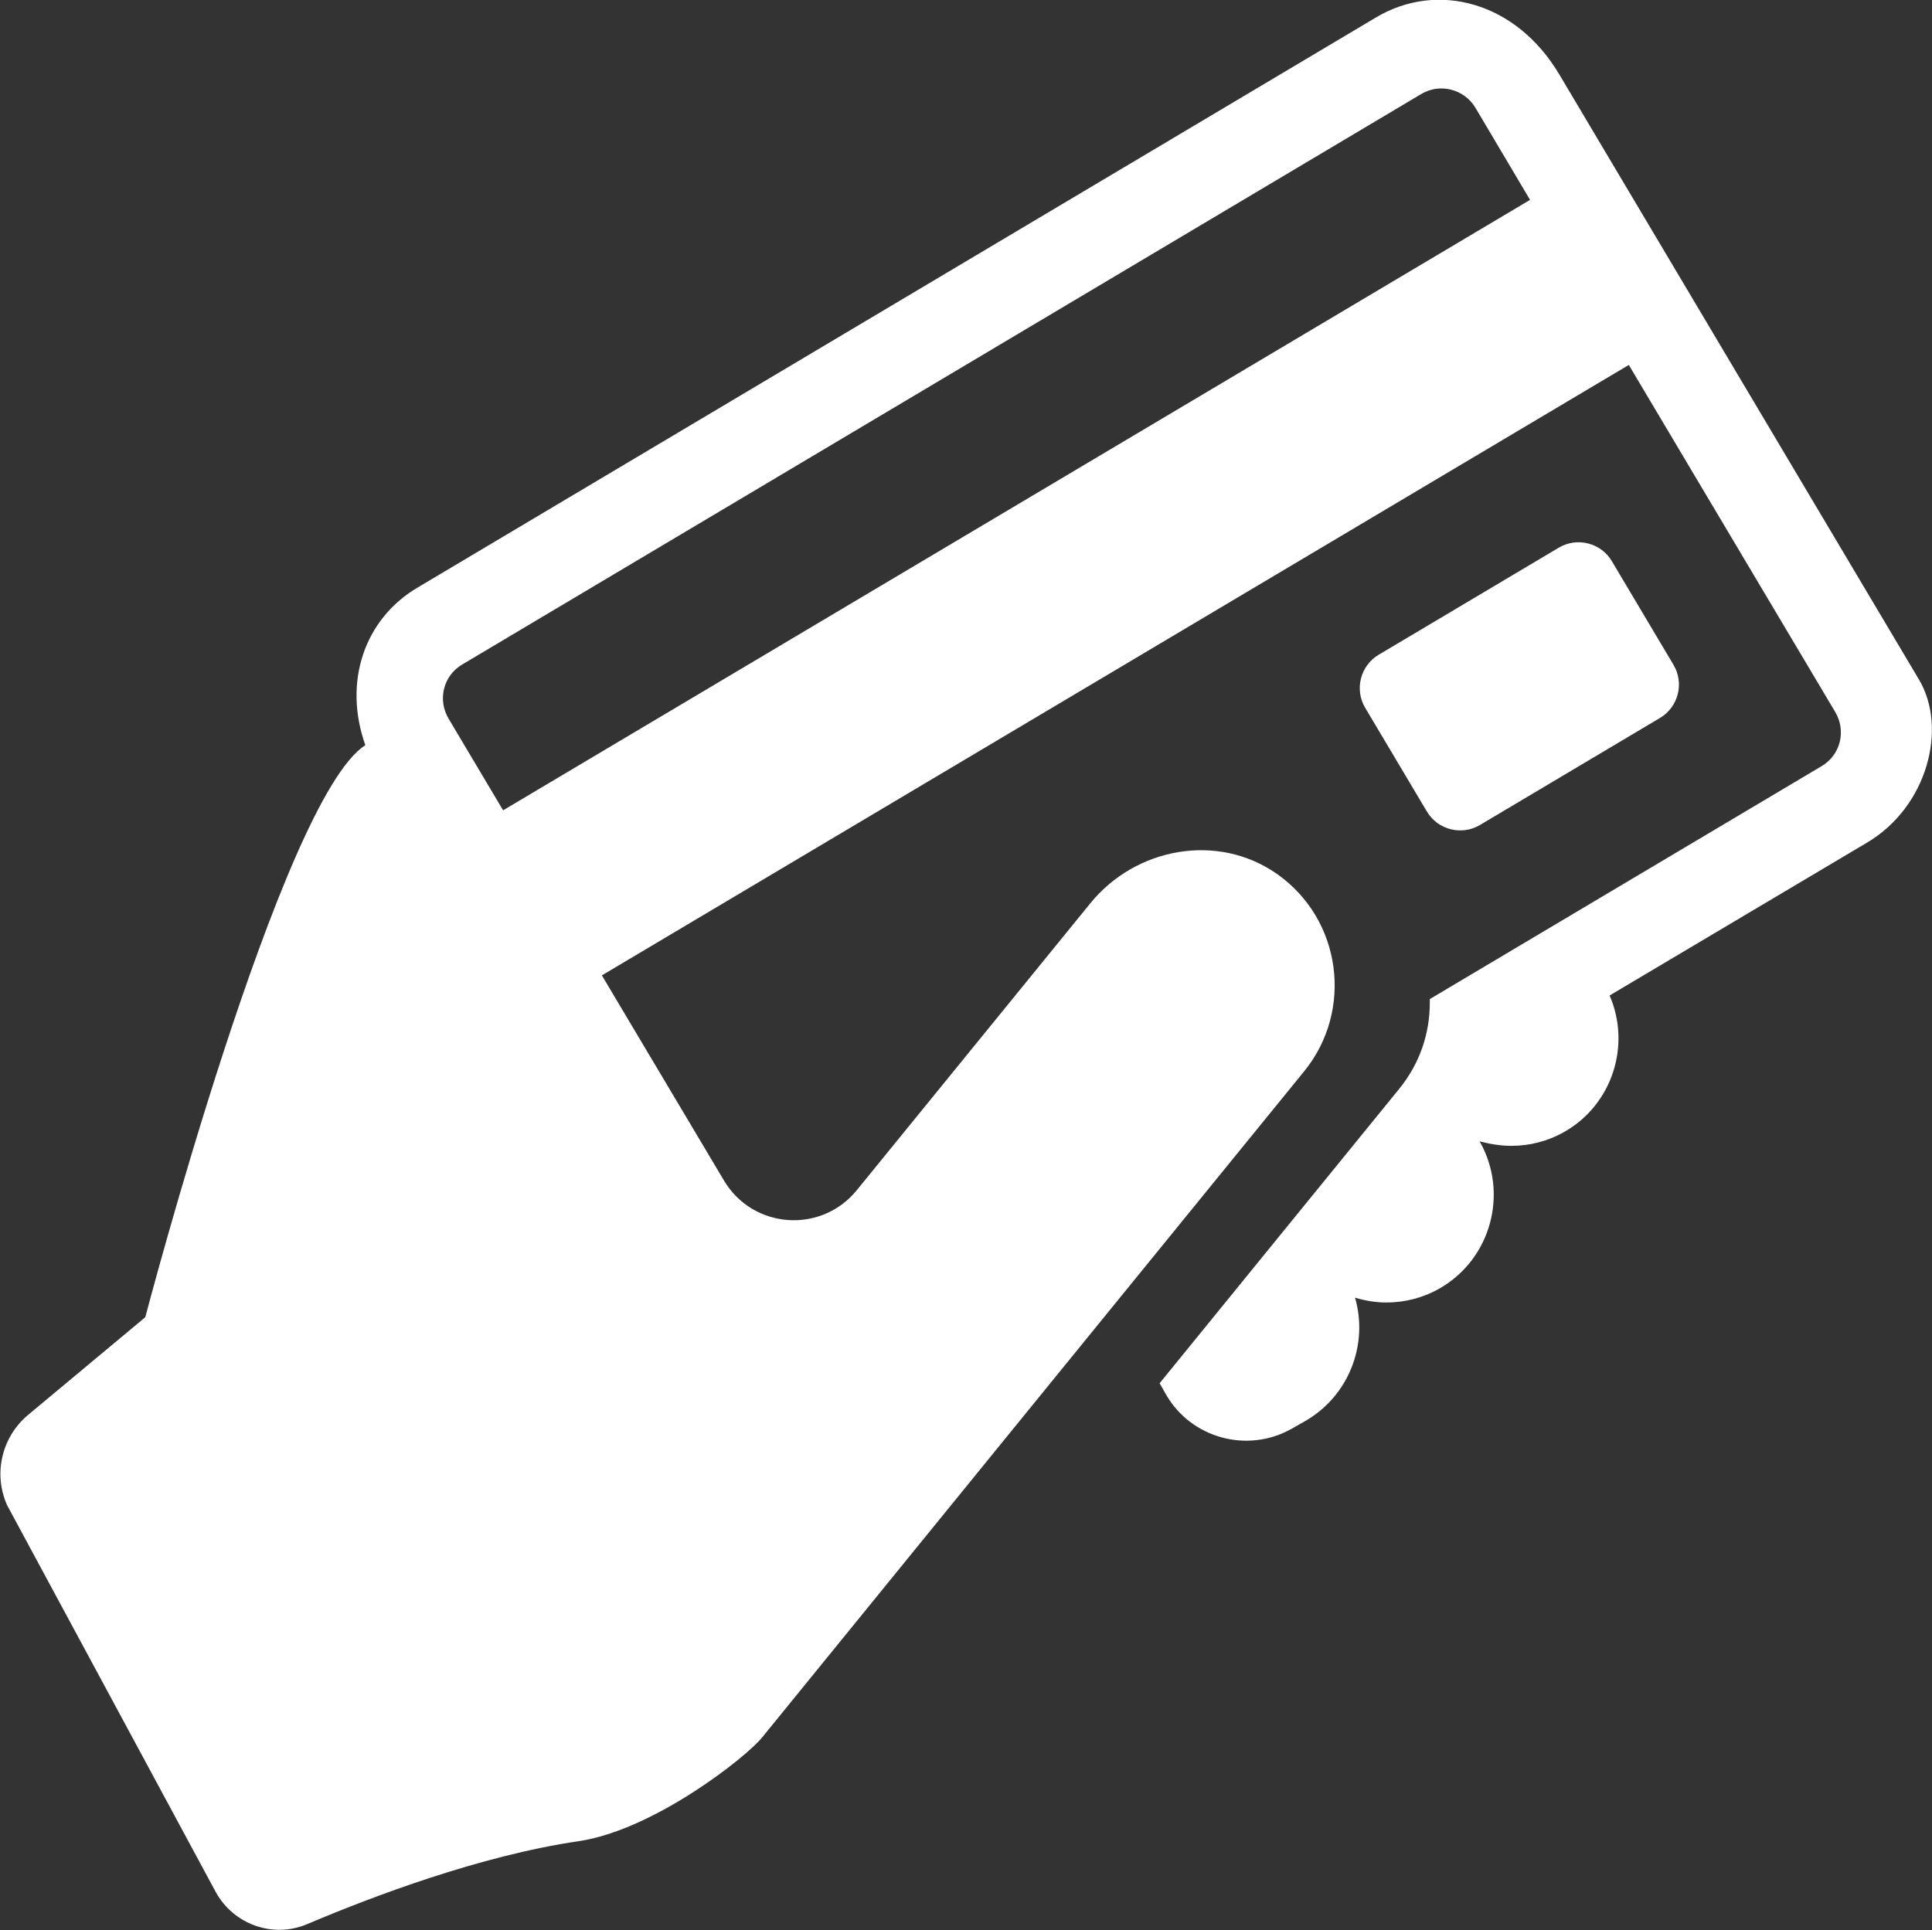 <?xml version="1.0" encoding="UTF-8"?>
<svg id="_レイヤー_2" data-name="レイヤー 2" xmlns="http://www.w3.org/2000/svg" viewBox="0 0 64.36 64.31">
  <rect x="0" y="0" width="64.36" height="64.31" fill="#333333" stroke="none"/>
  <defs>
    <style>
      .cls-1 {
        fill: #fff;
        stroke-width: 0px;
      }
    </style>
  </defs>
  <g id="_内容" data-name="内容">
    <g>
      <path class="cls-1" d="M63.93,22.65L51.95,2.49c-1.45-2.45-4.08-3.12-6.11-1.91L13.89,19.59c-1.74,1.04-2.47,3.12-1.72,5.24-2.8,1.78-7.33,19.06-7.33,19.06l-3.91,3.26c-.88.74-1.16,1.97-.69,3.01l6.94,12.87c.59,1.09,1.91,1.57,3.06,1.08,2.17-.92,5.76-2.28,9.03-2.76,2.51-.37,5.59-2.8,6.12-3.46,1.59-1.96,18.06-22.2,18.06-22.2,1.64-2.02,1.25-5.05-.91-6.57-1.97-1.38-4.7-.89-6.22.98l-7.78,9.56c-1.19,1.46-3.46,1.29-4.42-.32l-4.07-6.84L54.26,12.16l6.88,11.57c.37.63.17,1.43-.46,1.8l-13.05,7.76s0,.08,0,.13c0,1.01-.33,2.01-1.01,2.85l-7.99,9.82.21.37c.84,1.47,2.73,1.98,4.2,1.14l.44-.25c1.46-.84,2.11-2.56,1.66-4.11.34.1.69.16,1.04.16.61,0,1.22-.15,1.78-.47,1.71-.98,2.31-3.18,1.33-4.9h0c.34.09.7.15,1.06.15.6,0,1.21-.15,1.77-.47,1.59-.91,2.22-2.88,1.5-4.54l8.57-5.09c2.03-1.2,2.69-3.83,1.74-5.43ZM16.76,27l-1.82-3.06c-.37-.63-.17-1.43.46-1.8L47.35,3.13c.62-.37,1.43-.16,1.8.46l1.82,3.07L16.76,27Z"/>
      <path class="cls-1" d="M47.12,19.56h6.98c.71,0,1.29.58,1.29,1.29v4.02c0,.71-.58,1.29-1.29,1.29h-6.98c-.71,0-1.29-.58-1.29-1.29v-4.02c0-.71.58-1.29,1.29-1.29Z" transform="translate(-4.57 29.09) rotate(-30.74)"/>
    </g>
  </g>
</svg>